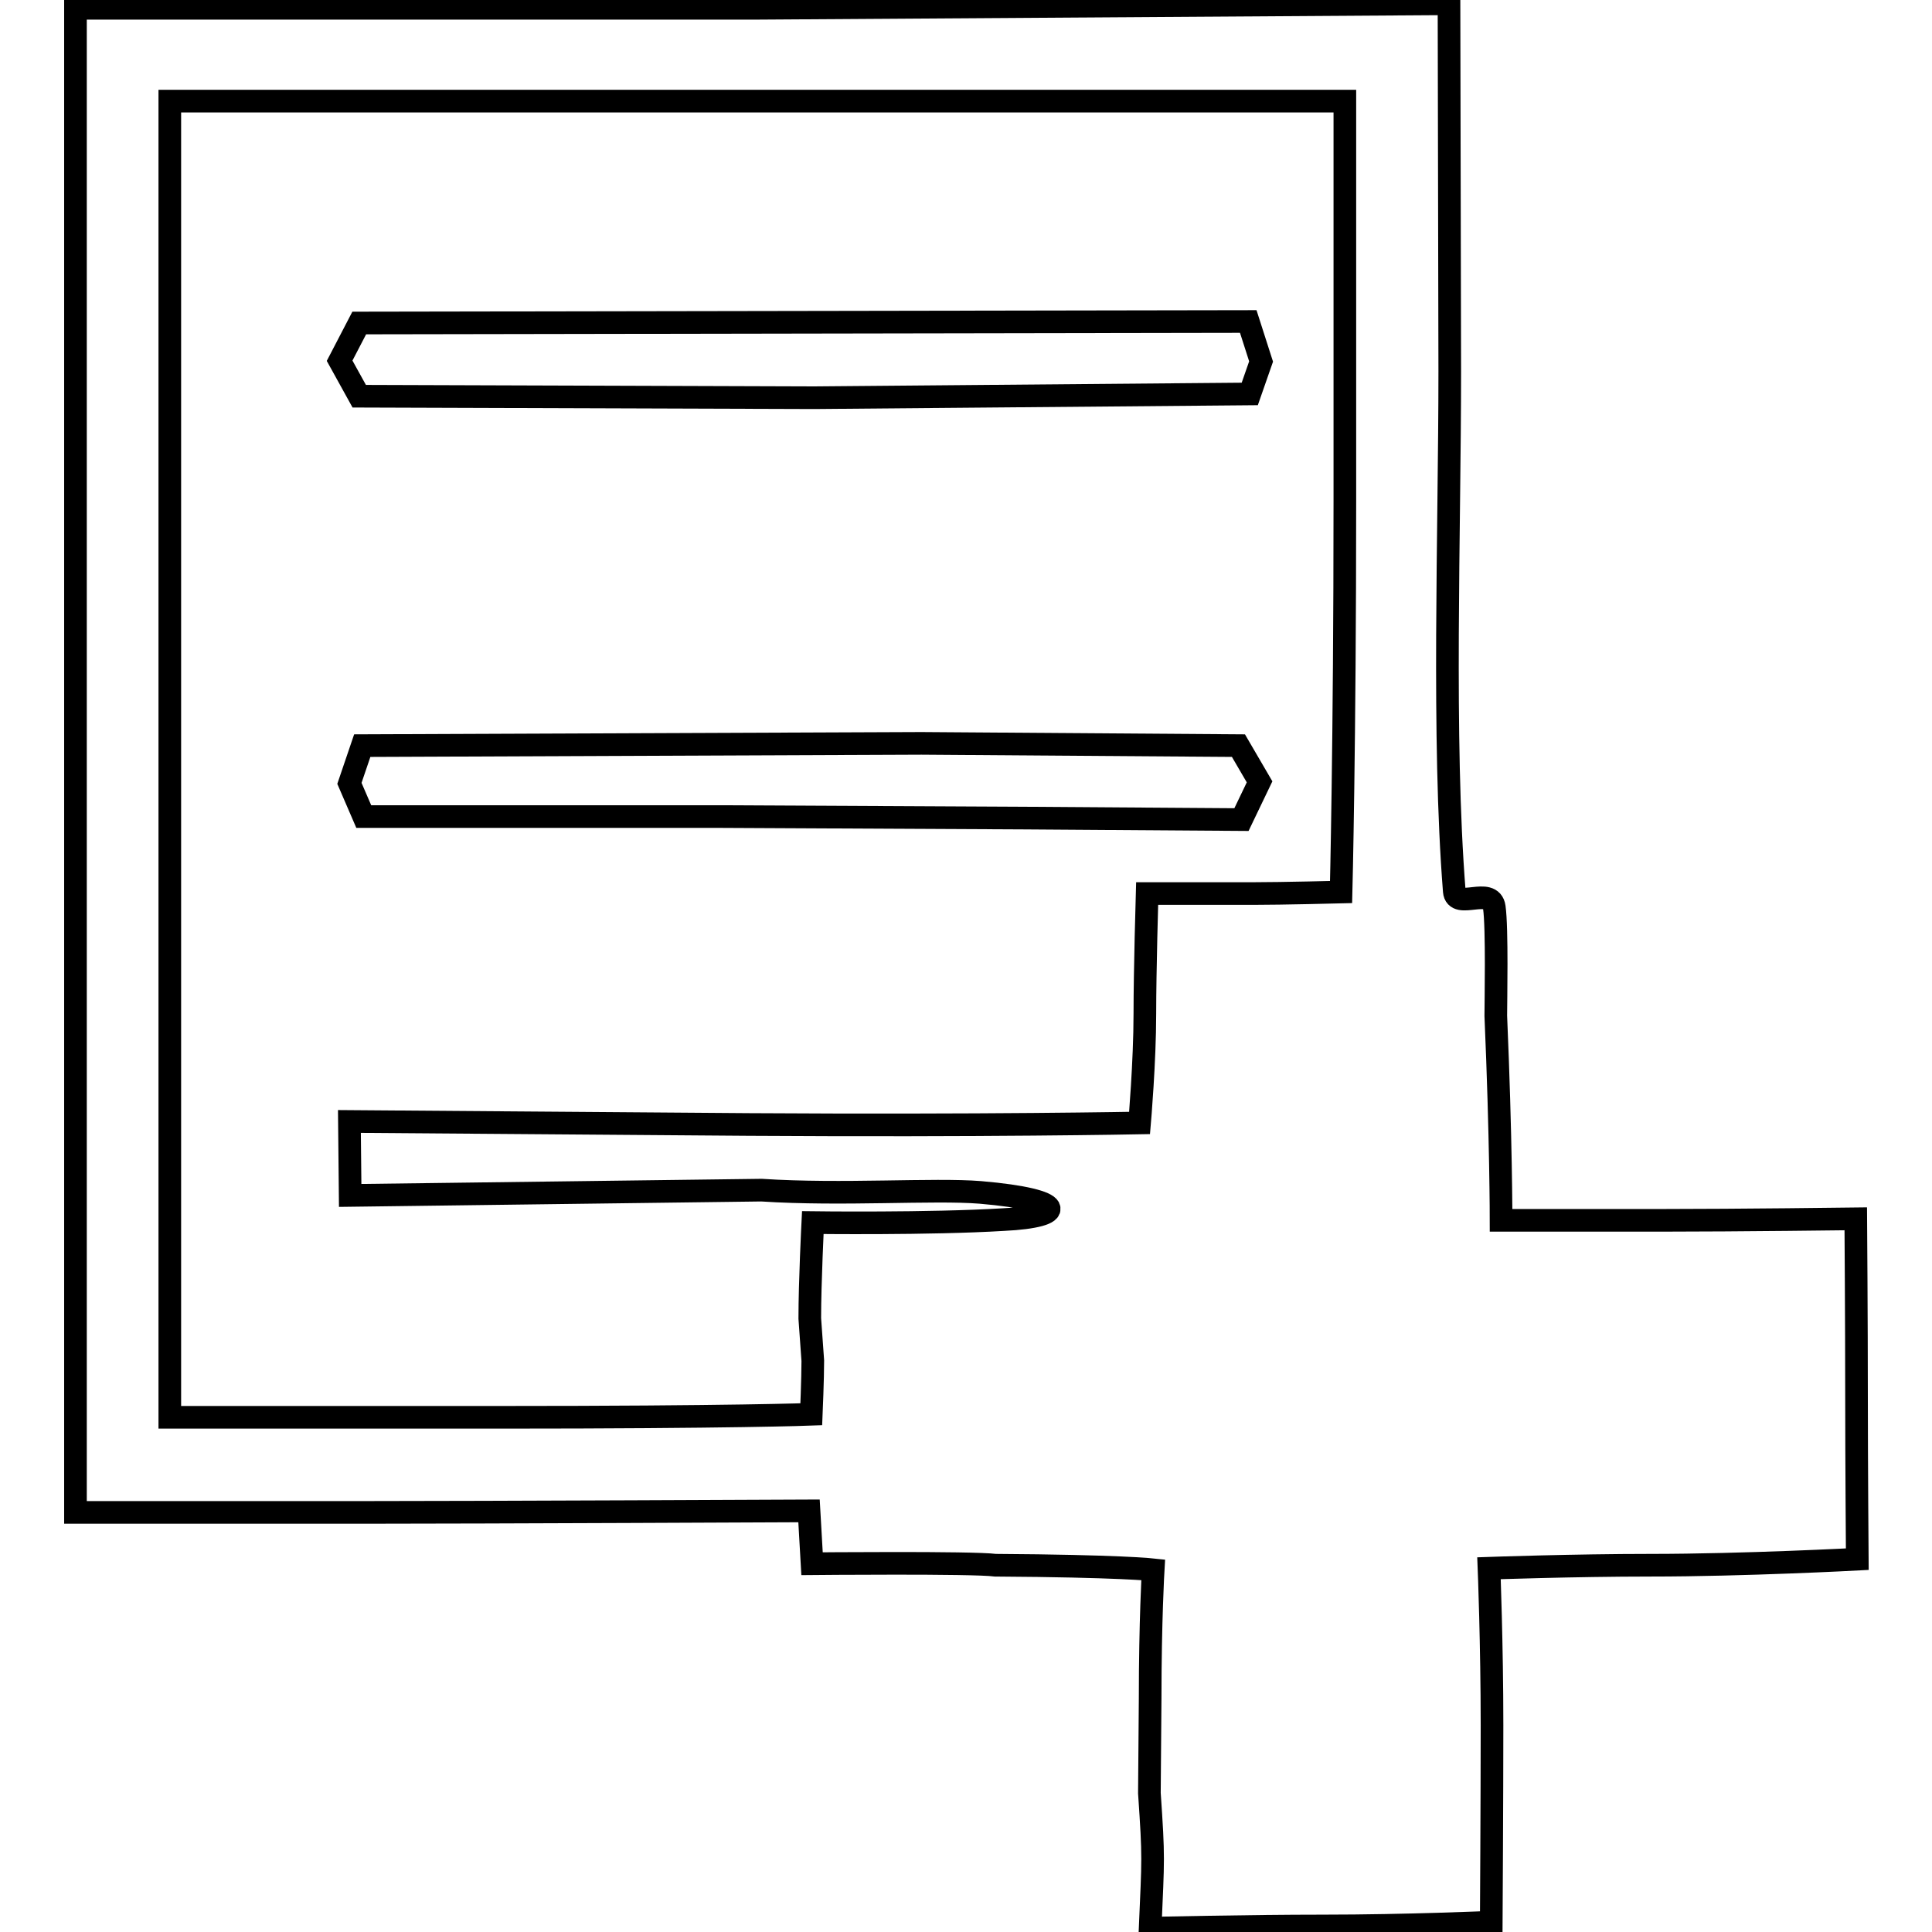 <?xml version="1.0" encoding="utf-8"?>
<!-- Svg Vector Icons : http://www.onlinewebfonts.com/icon -->
<!DOCTYPE svg PUBLIC "-//W3C//DTD SVG 1.1//EN" "http://www.w3.org/Graphics/SVG/1.1/DTD/svg11.dtd">
<svg version="1.1" xmlns="http://www.w3.org/2000/svg" xmlns:xlink="http://www.w3.org/1999/xlink" x="0px" y="0px" viewBox="0 0 256 256" enable-background="new 0 0 256 256" xml:space="preserve">
<g><g><path stroke-width="3" fill-opacity="0" stroke="#000000"  d="M152.4,225.1c0-10.3,0.4-17.1,0.4-17.1s-4.5-0.5-20.9-0.6c-3-0.4-24.3-0.2-24.3-0.2l-0.4-7c0,0-43.7,0.2-58.4,0.2H10v-99.6V1.1h90.3L192,0.5l0.1,48.7c0,21.3-1,48.7,0.6,68.9c0.2,2.5,4.9-0.7,5.3,2.1c0.4,2.8,0.2,12.6,0.2,14.4c0.7,16.2,0.7,27.1,0.7,27.1h21.4c9.9,0,25.6-0.2,25.6-0.2s0.1,13.5,0.1,23.7c0,8.3,0.1,21.4,0.1,21.4s-15,0.8-27.4,0.8c-10.1,0-21.4,0.4-21.4,0.4s0.4,10.1,0.4,20.8c0,9.6-0.1,26.1-0.1,26.1s-11.1,0.5-22.3,0.5c-10,0-22.9,0.3-22.9,0.3c0.4-9.4,0.5-9.1-0.1-17.9L152.4,225.1z M107.3,174.7c0-4.8,0.4-12.7,0.4-12.7s15.5,0.2,25.3-0.4c8.4-0.4,8.6-2.6-3.1-3.6c-6.2-0.5-18.3,0.4-29-0.3l-54.5,0.7l-0.1-9.8l52.9,0.4c31.3,0.2,51.8-0.2,51.8-0.2s0.7-8.1,0.7-14.5c0-5.7,0.3-15.9,0.3-15.9h14c3.9,0,11.7-0.2,11.7-0.2s0.5-19.5,0.5-51.8V13.4h-77.9H22.5v87.2v87.2h43.6c31,0,41.4-0.4,41.4-0.4s0.2-4.7,0.2-7.1L107.3,174.7z M48,98.8l74.1-0.3l42,0.3l2.8,4.8l-2.4,5l-28.7-0.2l-40.2-0.2H48.2l-1.9-4.4L48,98.8z M47.6,42.8l117.8-0.2l1.7,5.3l-1.5,4.3l-57.7,0.5l-60.3-0.2l-2.6-4.7L47.6,42.8z"/></g></g>
</svg>